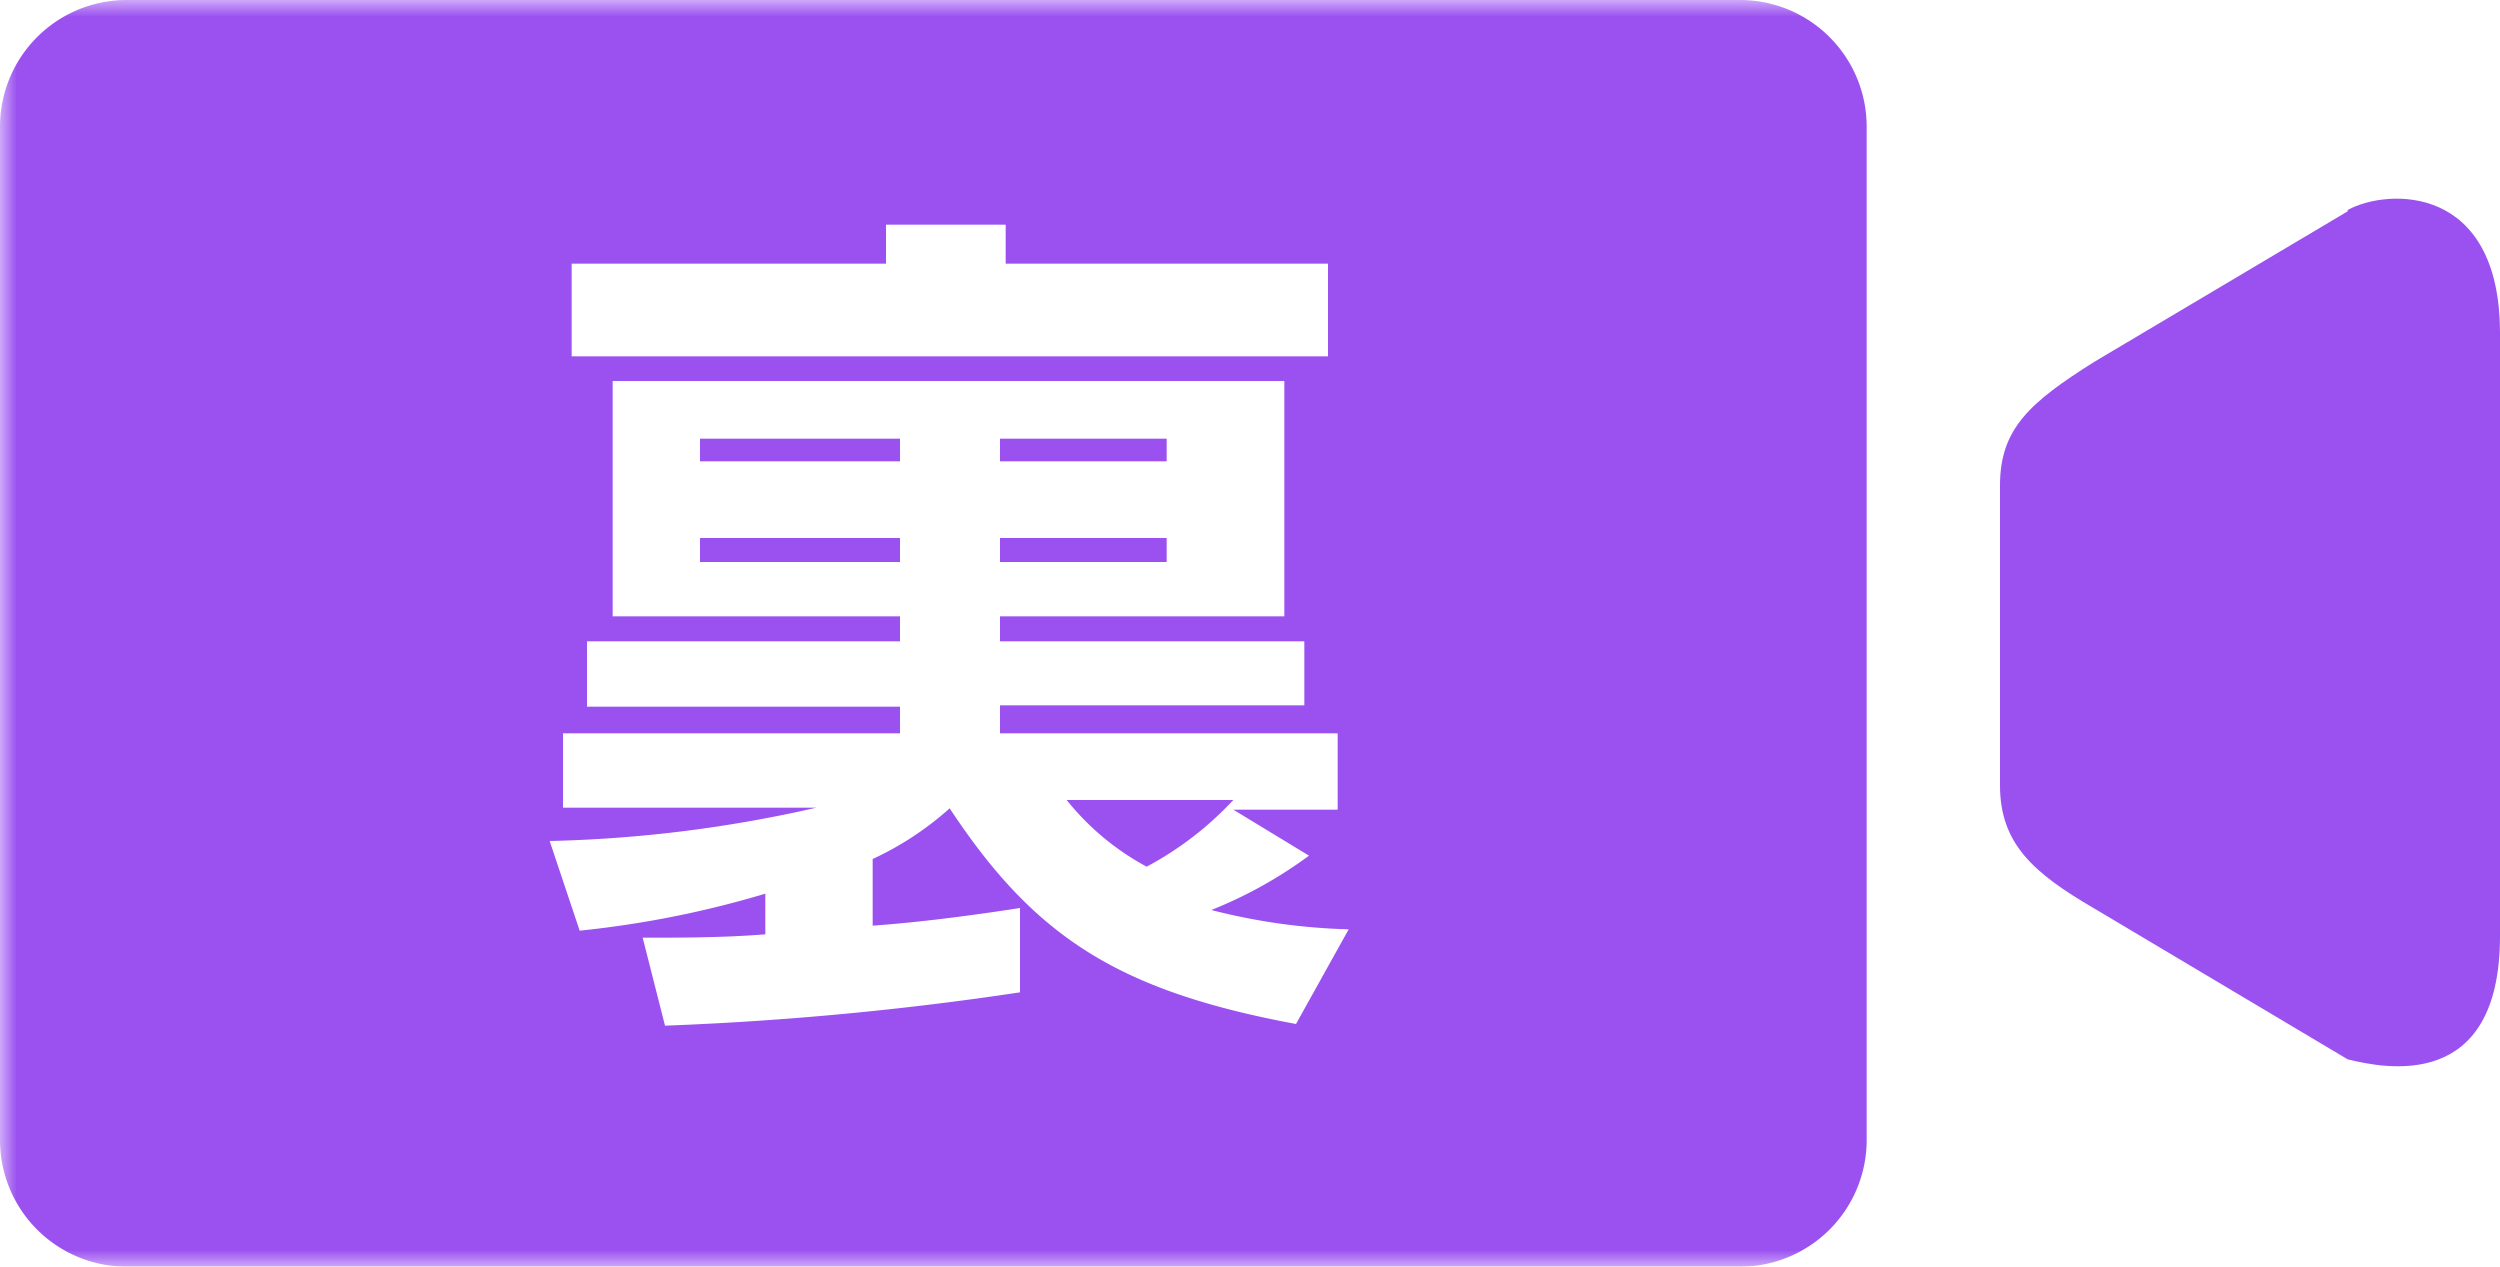 <svg id="レイヤー_1" data-name="レイヤー 1" xmlns="http://www.w3.org/2000/svg" xmlns:xlink="http://www.w3.org/1999/xlink" viewBox="0 0 75 38"><defs><style>.cls-1{fill:#fff;}.cls-1,.cls-3{fill-rule:evenodd;}.cls-2{mask:url(#mask);}.cls-3{fill:#9b51f0;}</style><mask id="mask" x="0" y="0" width="78" height="38" maskUnits="userSpaceOnUse"><g transform="translate(0 0)"><g id="mask-4"><polygon id="path-3" class="cls-1" points="0 38 78 38 78 0 0 0 0 38"/></g></g></mask></defs><title>icon_ura</title><g id="T_icon_ura" data-name="T icon ura"><g id="Group-11"><g class="cls-2"><polygon id="Fill-4" class="cls-3" points="30 13.84 35 13.84 35 13.16 30 13.16 30 13.84"/></g><g class="cls-2"><polygon id="Fill-6" class="cls-3" points="21 13.84 27 13.84 27 13.16 21 13.16 21 13.84"/></g><g class="cls-2"><polygon id="Fill-7" class="cls-3" points="30 16.86 35 16.86 35 16.14 30 16.14 30 16.86"/></g><g class="cls-2"><polygon id="Fill-8" class="cls-3" points="21 16.86 27 16.86 27 16.14 21 16.14 21 16.86"/></g><g class="cls-2"><path id="Fill-9" class="cls-3" d="M38.88,30.72c-5.38-1-7.86-2.64-10.39-6.47a9.34,9.34,0,0,1-2.31,1.52v2c1.38-.1,2.87-.29,4.42-.53v2.53a95.46,95.46,0,0,1-10.65,1l-.67-2.64h.43c.66,0,2,0,3.25-.1V26.81a30,30,0,0,1-5.57,1.11l-.9-2.69a39.68,39.68,0,0,0,8-1H16.89V22H27v-.8H17.61V19.24H27v-.75H18.38V11.43H38.53v7.06H30v.75h9.13v1.92H30V22H40.13v2.29H37l2.27,1.38a13.09,13.09,0,0,1-2.93,1.63,18.44,18.44,0,0,0,4.12.58ZM17.15,7.91h9.43V6.74h3.59V7.91h9.67v2.78H17.15ZM52.2,0H3.8A3.8,3.8,0,0,0,0,3.81V34.19A3.8,3.8,0,0,0,3.8,38H52.2A3.8,3.8,0,0,0,56,34.19V3.81A3.8,3.8,0,0,0,52.2,0Z" transform="translate(0 0)"/></g><g class="cls-2"><path id="Fill-10" class="cls-3" d="M32,24a7.8,7.8,0,0,0,2.4,2A9.9,9.9,0,0,0,37,24Z" transform="translate(0 0)"/></g></g><path id="Fill-1" class="cls-3" d="M70.43,6.34l-7.61,4.52c-1.92,1.21-2.82,2-2.82,3.7v9c0,1.75,1,2.63,2.82,3.69l7.61,4.53c1.1.27,4.57,1,4.57-3.7V10c0-4.51-3.39-4.35-4.57-3.7" transform="translate(0 0)"/></g></svg>